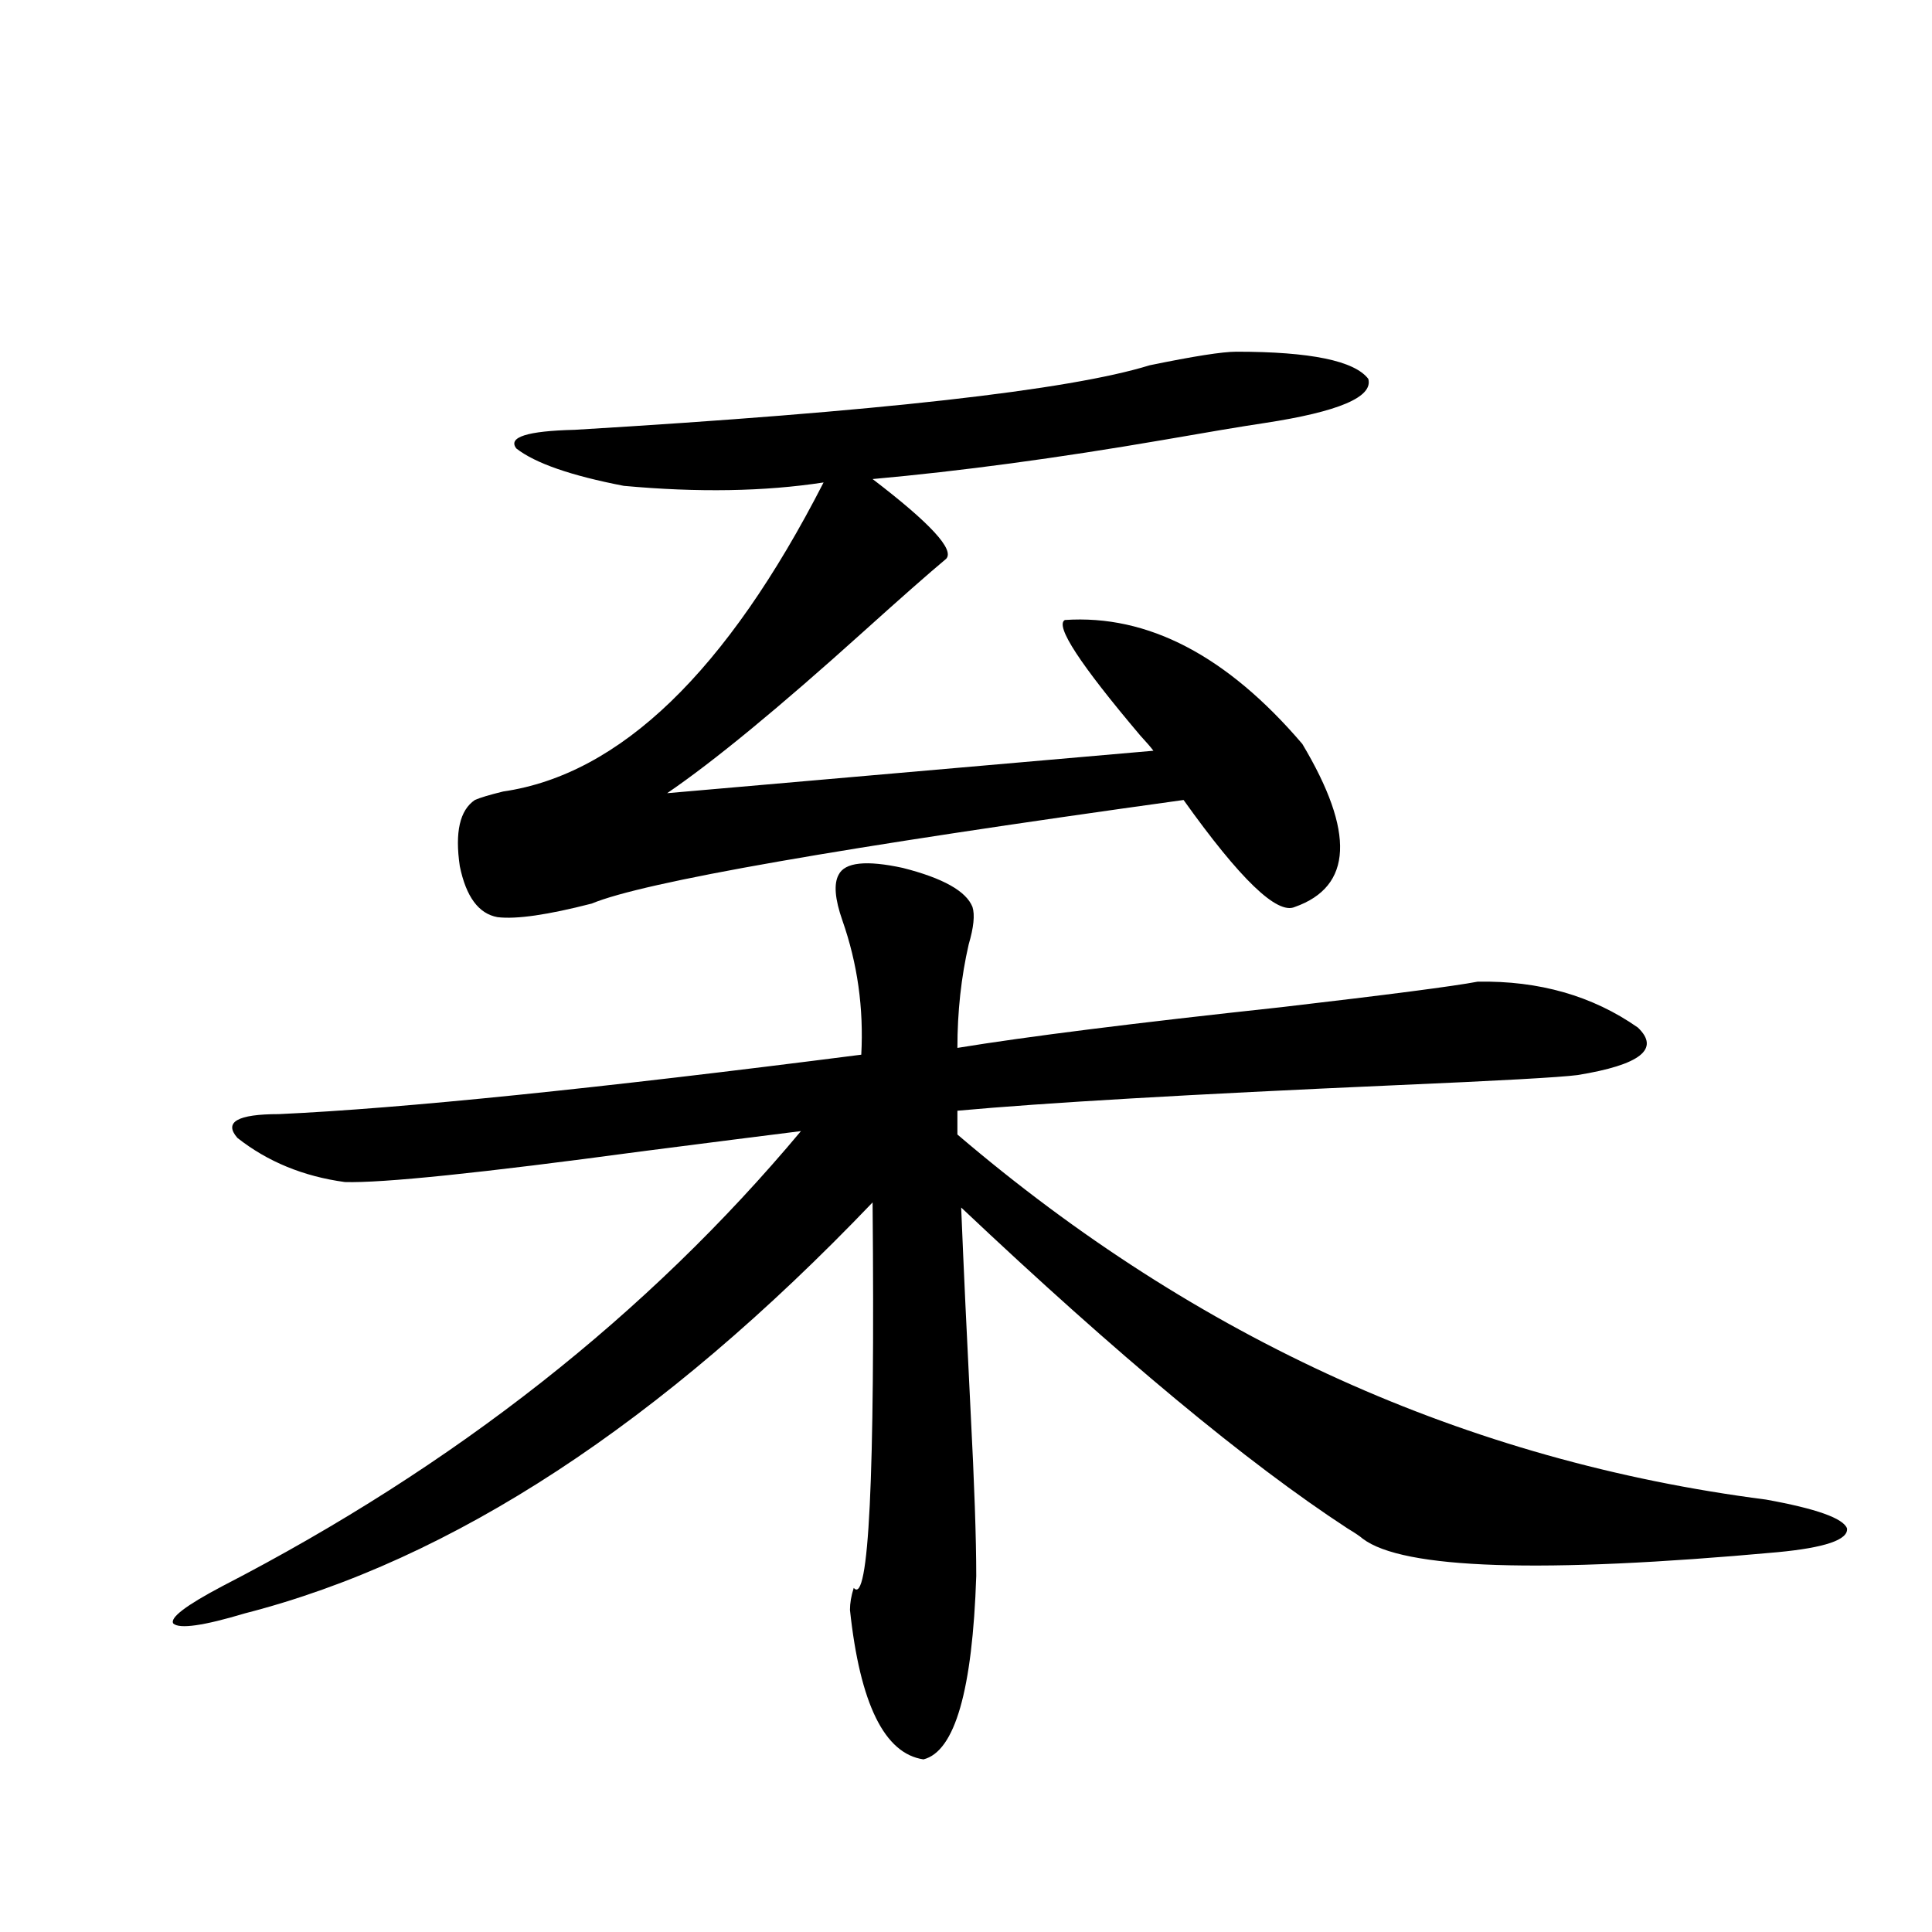 <?xml version="1.0" encoding="utf-8"?>
<!-- Generator: Adobe Illustrator 16.0.0, SVG Export Plug-In . SVG Version: 6.00 Build 0)  -->
<!DOCTYPE svg PUBLIC "-//W3C//DTD SVG 1.1//EN" "http://www.w3.org/Graphics/SVG/1.1/DTD/svg11.dtd">
<svg version="1.1" id="图层_1" xmlns="http://www.w3.org/2000/svg" xmlns:xlink="http://www.w3.org/1999/xlink" x="0px" y="0px"
	 width="1000px" height="1000px" viewBox="0 0 1000 1000" enable-background="new 0 0 1000 1000" xml:space="preserve">
<path d="M434.087,452.742c3.247-6.44,14.299-7.608,33.17-3.516c20.808,5.273,32.835,12.017,36.097,20.215
	c1.296,4.106,0.641,10.547-1.951,19.336c-3.902,17.001-5.854,34.868-5.854,53.613c35.762-5.851,91.705-12.882,167.801-21.094
	c55.273-6.44,89.099-10.835,101.461-13.184c31.859-0.577,59.511,7.333,82.925,23.73c11.707,11.138,1.296,19.336-31.219,24.609
	c-9.115,1.181-40.654,2.938-94.632,5.273c-106.019,4.696-181.459,9.091-226.336,13.184v12.305
	c124.22,106.06,263.729,169.052,418.526,188.965c26.006,4.696,39.999,9.668,41.95,14.941c0.641,5.864-11.387,9.97-36.097,12.305
	c-122.283,11.138-193.821,8.789-214.629-7.031c-1.311-1.167-3.902-2.925-7.805-5.273c-52.041-33.976-118.701-89.347-199.995-166.113
	c1.296,31.641,2.927,66.797,4.878,105.469c1.951,37.505,2.927,65.918,2.927,85.254c-1.951,59.175-11.066,90.815-27.316,94.922
	c-20.167-2.938-32.85-28.716-38.048-77.344c0-3.516,0.641-7.333,1.951-11.426c7.805,9.366,11.052-57.129,9.756-199.512
	c-109.266,114.258-217.556,185.161-324.87,212.695c-21.463,6.44-33.825,8.198-37.072,5.273c-1.951-2.938,6.494-9.38,25.365-19.336
	c120.317-62.101,220.147-140.625,299.505-235.547c-18.871,2.349-46.508,5.864-82.925,10.547
	c-82.604,11.138-133.655,16.411-153.167,15.82c-21.463-2.925-39.999-10.547-55.608-22.852c-7.164-8.198,0-12.305,21.463-12.305
	c63.733-2.925,164.219-13.184,301.456-30.762c1.296-24.019-1.951-47.159-9.756-69.434
	C432.136,465.349,431.48,457.438,434.087,452.742z M639.936,182.039c38.368,0,61.127,4.696,68.291,14.063
	c2.592,9.38-15.289,17.001-53.657,22.852c-11.707,1.758-29.268,4.696-52.682,8.789c-54.633,9.38-104.723,16.122-150.24,20.215
	c29.908,22.852,42.591,36.626,38.048,41.309c-9.115,7.622-23.414,20.215-42.926,37.793c-43.581,39.263-77.406,67.099-101.461,83.496
	l251.701-21.973c-1.311-1.758-3.582-4.395-6.829-7.91c-31.219-36.914-44.236-56.827-39.023-59.766
	c42.926-2.925,83.9,18.457,122.924,64.16c27.316,45.703,26.006,73.828-3.902,84.375c-9.115,4.106-28.292-14.351-57.56-55.371
	c-177.557,24.609-279.673,42.489-306.334,53.613c-22.773,5.864-39.023,8.212-48.779,7.031c-9.756-1.758-16.265-10.547-19.512-26.367
	c-2.606-17.578,0-29.004,7.805-34.277c2.592-1.167,7.47-2.637,14.634-4.395c60.486-8.789,115.76-62.101,165.85-159.961
	c-30.578,4.696-65.044,5.273-103.412,1.758c-27.316-5.273-45.853-11.714-55.608-19.336c-4.558-5.851,5.519-9.077,30.243-9.668
	c156.734-9.366,255.924-20.503,297.554-33.398C617.817,184.388,632.771,182.039,639.936,182.039z"/>
</svg>
